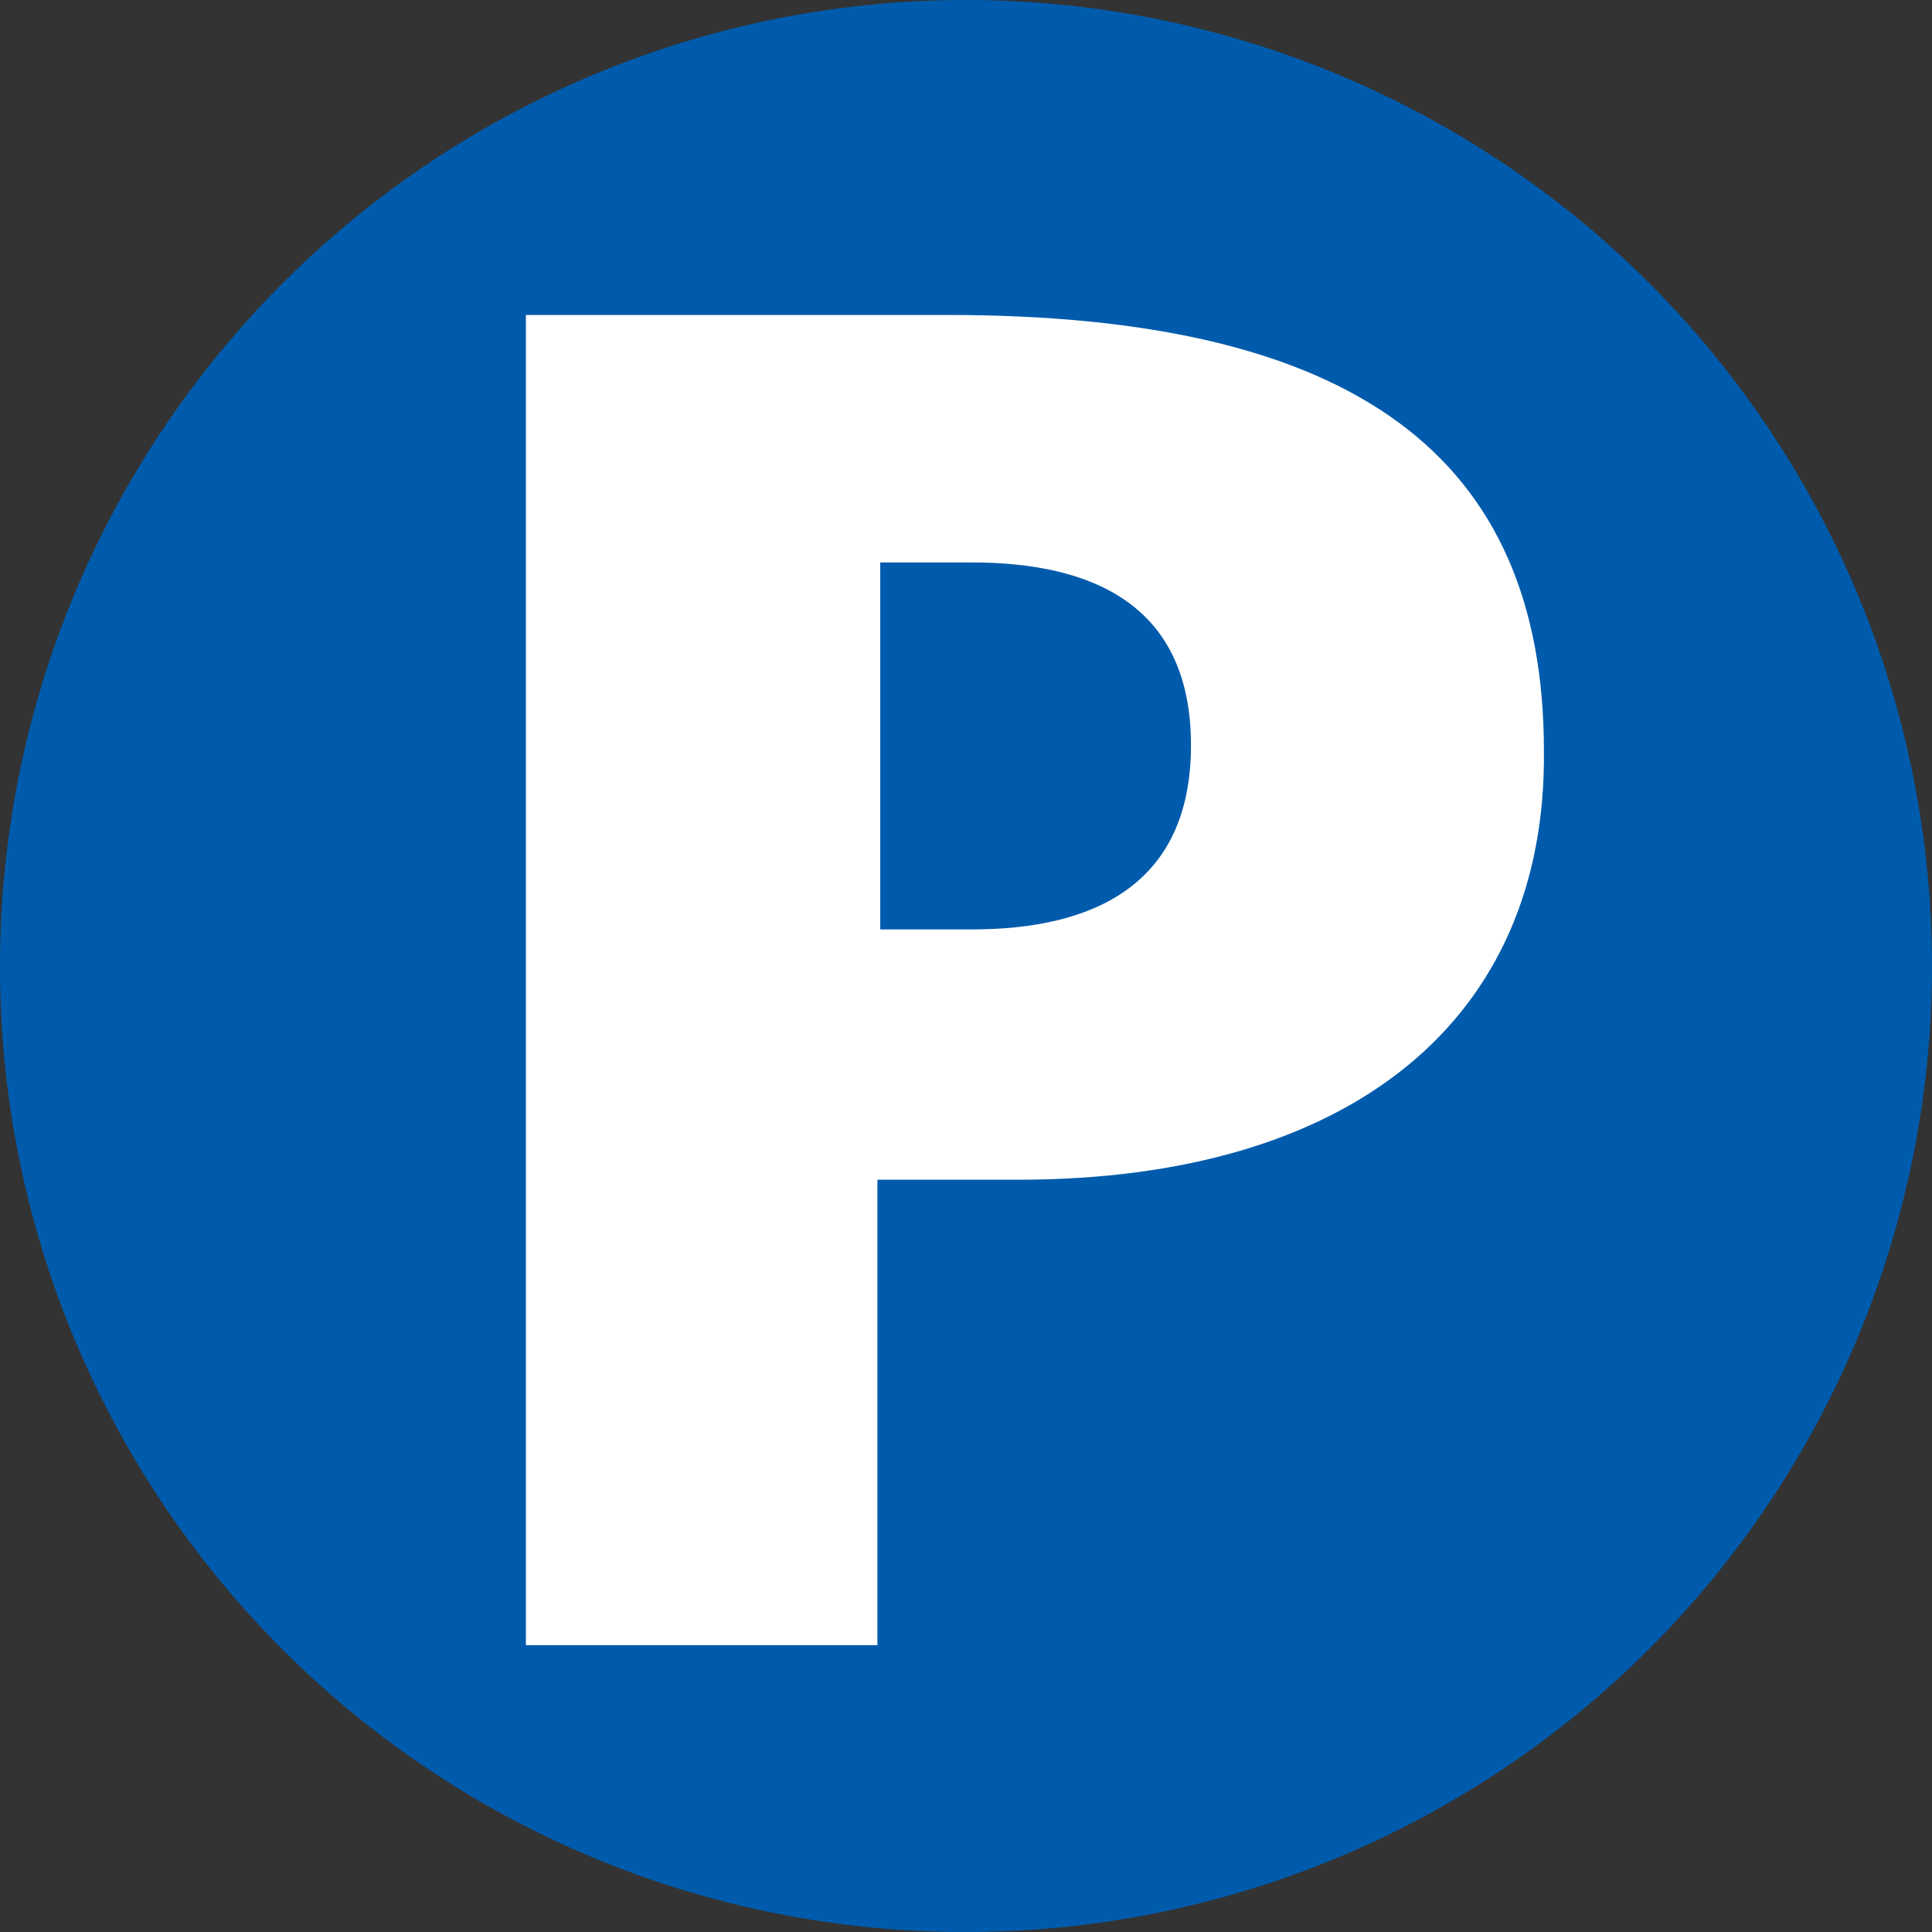 <svg xmlns="http://www.w3.org/2000/svg" viewBox="0 0 13.74 13.74"><rect x="0" y="0" width="13.74" height="13.74" fill="#333333" stroke="none"/><defs><style>.cls-1{fill:#005bac;}.cls-2{fill:#fff;}</style></defs><g id="レイヤー_2" data-name="レイヤー 2"><g id="text"><path class="cls-1" d="M6.87,13.74A6.87,6.87,0,1,0,0,6.87,6.86,6.86,0,0,0,6.87,13.74Z"/><path class="cls-2" d="M3.74,2.24h3c2.89,0,4.24,1,4.24,3.1C11,7.26,9.6,8.39,7.24,8.39h-1V11.7H3.74V2.24M6.26,6.61h.65c.87,0,1.56-.32,1.56-1.31S7.78,4,6.91,4H6.26Z"/></g></g></svg>